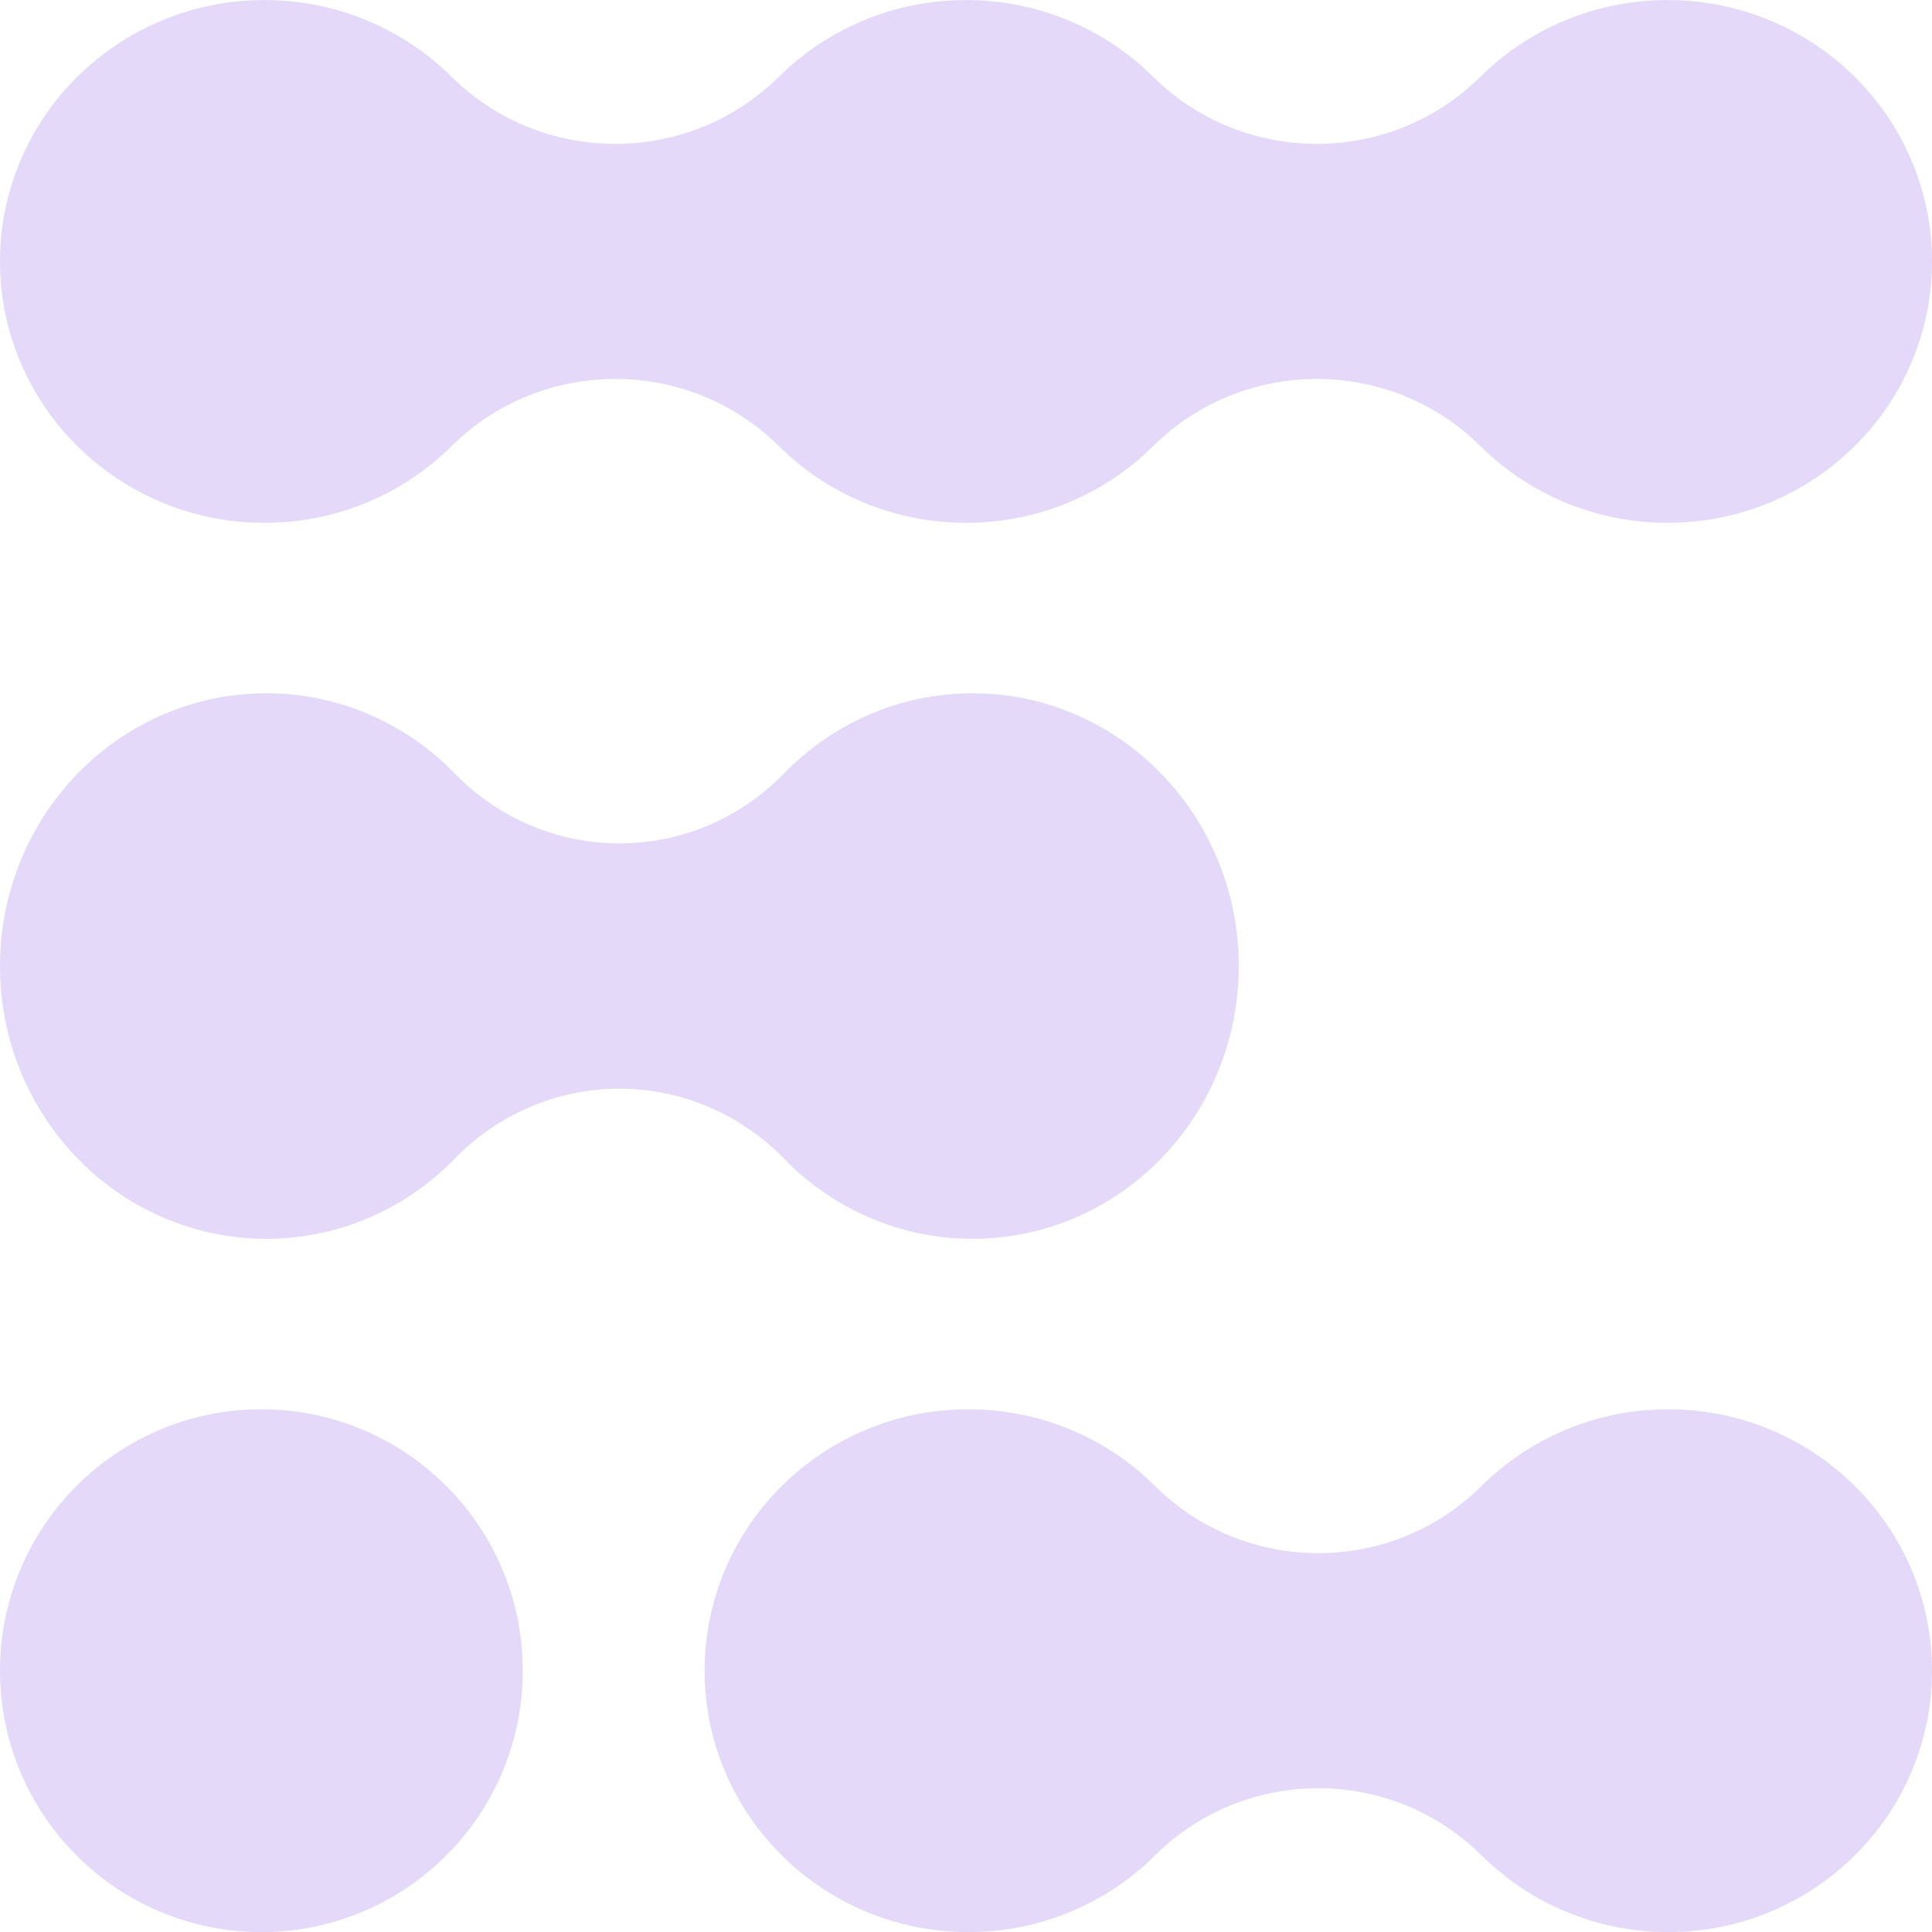 <svg xmlns="http://www.w3.org/2000/svg" width="96" height="96" viewBox="0 0 96 96" fill="none"><g id="Group 264"><path id="Vector" d="M92.158 73.832C90.955 72.64 89.552 71.704 87.991 71.049C86.376 70.373 84.66 70.027 82.889 70.027C81.119 70.027 79.403 70.37 77.787 71.049C76.227 71.704 74.826 72.64 73.621 73.832C73.616 73.837 73.585 73.867 73.585 73.867C71.351 76.071 68.428 77.175 65.505 77.175C62.581 77.175 59.658 76.073 57.424 73.867L57.389 73.832C56.186 72.64 54.783 71.704 53.222 71.049C51.606 70.373 49.891 70.027 48.12 70.027C46.349 70.027 44.633 70.37 43.018 71.049C41.457 71.704 40.056 72.64 38.851 73.832C37.649 75.023 36.704 76.414 36.043 77.96C35.36 79.561 35.012 81.261 35.012 83.016C35.012 84.77 35.358 86.47 36.043 88.071C36.704 89.617 37.649 91.005 38.851 92.199C40.054 93.391 41.457 94.327 43.018 94.982C44.633 95.659 46.349 96.004 48.12 96.004C49.891 96.004 51.606 95.661 53.222 94.982C54.778 94.33 56.176 93.398 57.377 92.211C57.393 92.195 57.408 92.18 57.424 92.164C59.658 89.96 62.581 88.856 65.505 88.856C68.428 88.856 71.351 89.958 73.585 92.164L73.635 92.213L73.623 92.199C74.826 93.391 76.229 94.327 77.79 94.982C79.405 95.659 81.121 96.004 82.892 96.004C84.662 96.004 86.378 95.661 87.994 94.982C89.554 94.327 90.955 93.391 92.16 92.199C93.363 91.008 94.308 89.617 94.969 88.071C95.651 86.47 96 84.77 96 83.016C96 81.261 95.654 79.561 94.969 77.96C94.308 76.414 93.363 75.026 92.16 73.832H92.158Z" fill="#E5D9F9"></path><path id="Vector_2" d="M92.151 3.807C90.945 2.616 89.538 1.679 87.974 1.024C86.354 0.348 84.634 0.003 82.859 0.003C81.083 0.003 79.363 0.346 77.744 1.024C76.179 1.679 74.775 2.616 73.566 3.807L73.547 3.826C71.306 6.042 68.368 7.148 65.43 7.148C62.492 7.148 59.554 6.042 57.312 3.826L57.26 3.774L57.293 3.807C56.087 2.616 54.681 1.679 53.116 1.024C51.496 0.348 49.776 0.003 48.001 0.003C46.226 0.003 44.506 0.346 42.886 1.024C41.322 1.679 39.917 2.616 38.709 3.807L38.74 3.774L38.688 3.826C36.446 6.042 33.508 7.148 30.57 7.148C27.632 7.148 24.694 6.042 22.453 3.826L22.434 3.807C21.228 2.616 19.821 1.679 18.256 1.024C16.637 0.348 14.917 0.003 13.142 0.003C11.366 0.003 9.646 0.346 8.027 1.024C6.462 1.679 5.058 2.616 3.849 3.807C2.641 4.999 1.696 6.389 1.034 7.936C0.349 9.537 0 11.237 0 12.991C0 14.746 0.347 16.446 1.034 18.047C1.696 19.593 2.644 20.981 3.849 22.175C5.055 23.367 6.462 24.303 8.027 24.958C9.646 25.634 11.366 25.979 13.142 25.979C14.917 25.979 16.637 25.637 18.256 24.958C19.821 24.303 21.225 23.367 22.434 22.175C22.436 22.172 22.47 22.139 22.47 22.139C24.709 19.936 27.639 18.831 30.57 18.831C33.501 18.831 36.431 19.933 38.671 22.139L38.74 22.208L38.709 22.175C39.915 23.367 41.322 24.303 42.886 24.958C44.506 25.634 46.226 25.979 48.001 25.979C49.776 25.979 51.496 25.637 53.116 24.958C54.681 24.303 56.085 23.367 57.293 22.175L57.26 22.208L57.329 22.139C59.569 19.936 62.499 18.831 65.43 18.831C68.361 18.831 71.291 19.933 73.531 22.139C73.531 22.139 73.564 22.172 73.566 22.175C74.772 23.367 76.179 24.303 77.744 24.958C79.363 25.634 81.083 25.979 82.859 25.979C84.634 25.979 86.354 25.637 87.974 24.958C89.538 24.303 90.942 23.367 92.151 22.175C93.356 20.983 94.304 19.593 94.966 18.047C95.651 16.446 96 14.746 96 12.991C96 11.237 95.653 9.537 94.966 7.936C94.304 6.389 93.356 5.002 92.151 3.807Z" fill="#E5D9F9"></path><path id="Vector_3" d="M38.97 57.588C40.184 58.831 41.598 59.808 43.173 60.489C44.804 61.195 46.536 61.555 48.323 61.555C50.11 61.555 51.842 61.197 53.472 60.489C55.047 59.806 56.461 58.829 57.678 57.585C58.892 56.342 59.845 54.891 60.512 53.277C61.201 51.607 61.553 49.833 61.553 48.002C61.553 46.171 61.204 44.397 60.512 42.727C59.845 41.113 58.892 39.665 57.678 38.419C56.464 37.176 55.047 36.199 53.472 35.515C51.842 34.809 50.11 34.449 48.323 34.449C46.536 34.449 44.804 34.807 43.173 35.515C41.598 36.199 40.184 37.176 38.968 38.419L38.994 38.392L38.934 38.454C36.68 40.756 33.727 41.908 30.776 41.908C27.826 41.908 24.873 40.756 22.619 38.454L22.546 38.38L22.585 38.419C21.371 37.176 19.955 36.199 18.38 35.515C16.749 34.809 15.017 34.449 13.23 34.449C11.443 34.449 9.711 34.807 8.081 35.515C6.505 36.199 5.092 37.176 3.875 38.419C2.661 39.663 1.708 41.113 1.04 42.727C0.352 44.397 0 46.171 0 48.002C0 49.833 0.349 51.607 1.04 53.277C1.708 54.891 2.661 56.339 3.875 57.585C5.089 58.829 6.505 59.806 8.081 60.489C9.711 61.195 11.443 61.555 13.23 61.555C15.017 61.555 16.749 61.197 18.38 60.489C19.952 59.808 21.364 58.834 22.578 57.593L22.592 57.578C24.76 55.35 27.706 54.096 30.776 54.096C33.847 54.096 36.793 55.35 38.961 57.578L38.97 57.588Z" fill="#E5D9F9"></path><path id="Vector_4" d="M22.172 73.832C20.98 72.64 19.59 71.704 18.044 71.049C16.443 70.373 14.743 70.027 12.988 70.027C11.234 70.027 9.534 70.37 7.933 71.049C6.387 71.704 4.999 72.64 3.804 73.832C2.613 75.023 1.676 76.414 1.021 77.96C0.345 79.561 0 81.261 0 83.016C0 84.77 0.343 86.47 1.021 88.071C1.676 89.617 2.613 91.005 3.804 92.199C4.996 93.391 6.387 94.327 7.933 94.982C9.534 95.659 11.234 96.004 12.988 96.004C14.743 96.004 16.443 95.661 18.044 94.982C19.59 94.327 20.978 93.391 22.172 92.199C23.364 91.008 24.3 89.617 24.955 88.071C25.631 86.47 25.977 84.77 25.977 83.016C25.977 81.261 25.634 79.561 24.955 77.96C24.3 76.414 23.364 75.026 22.172 73.832Z" fill="#E5D9F9"></path></g></svg>